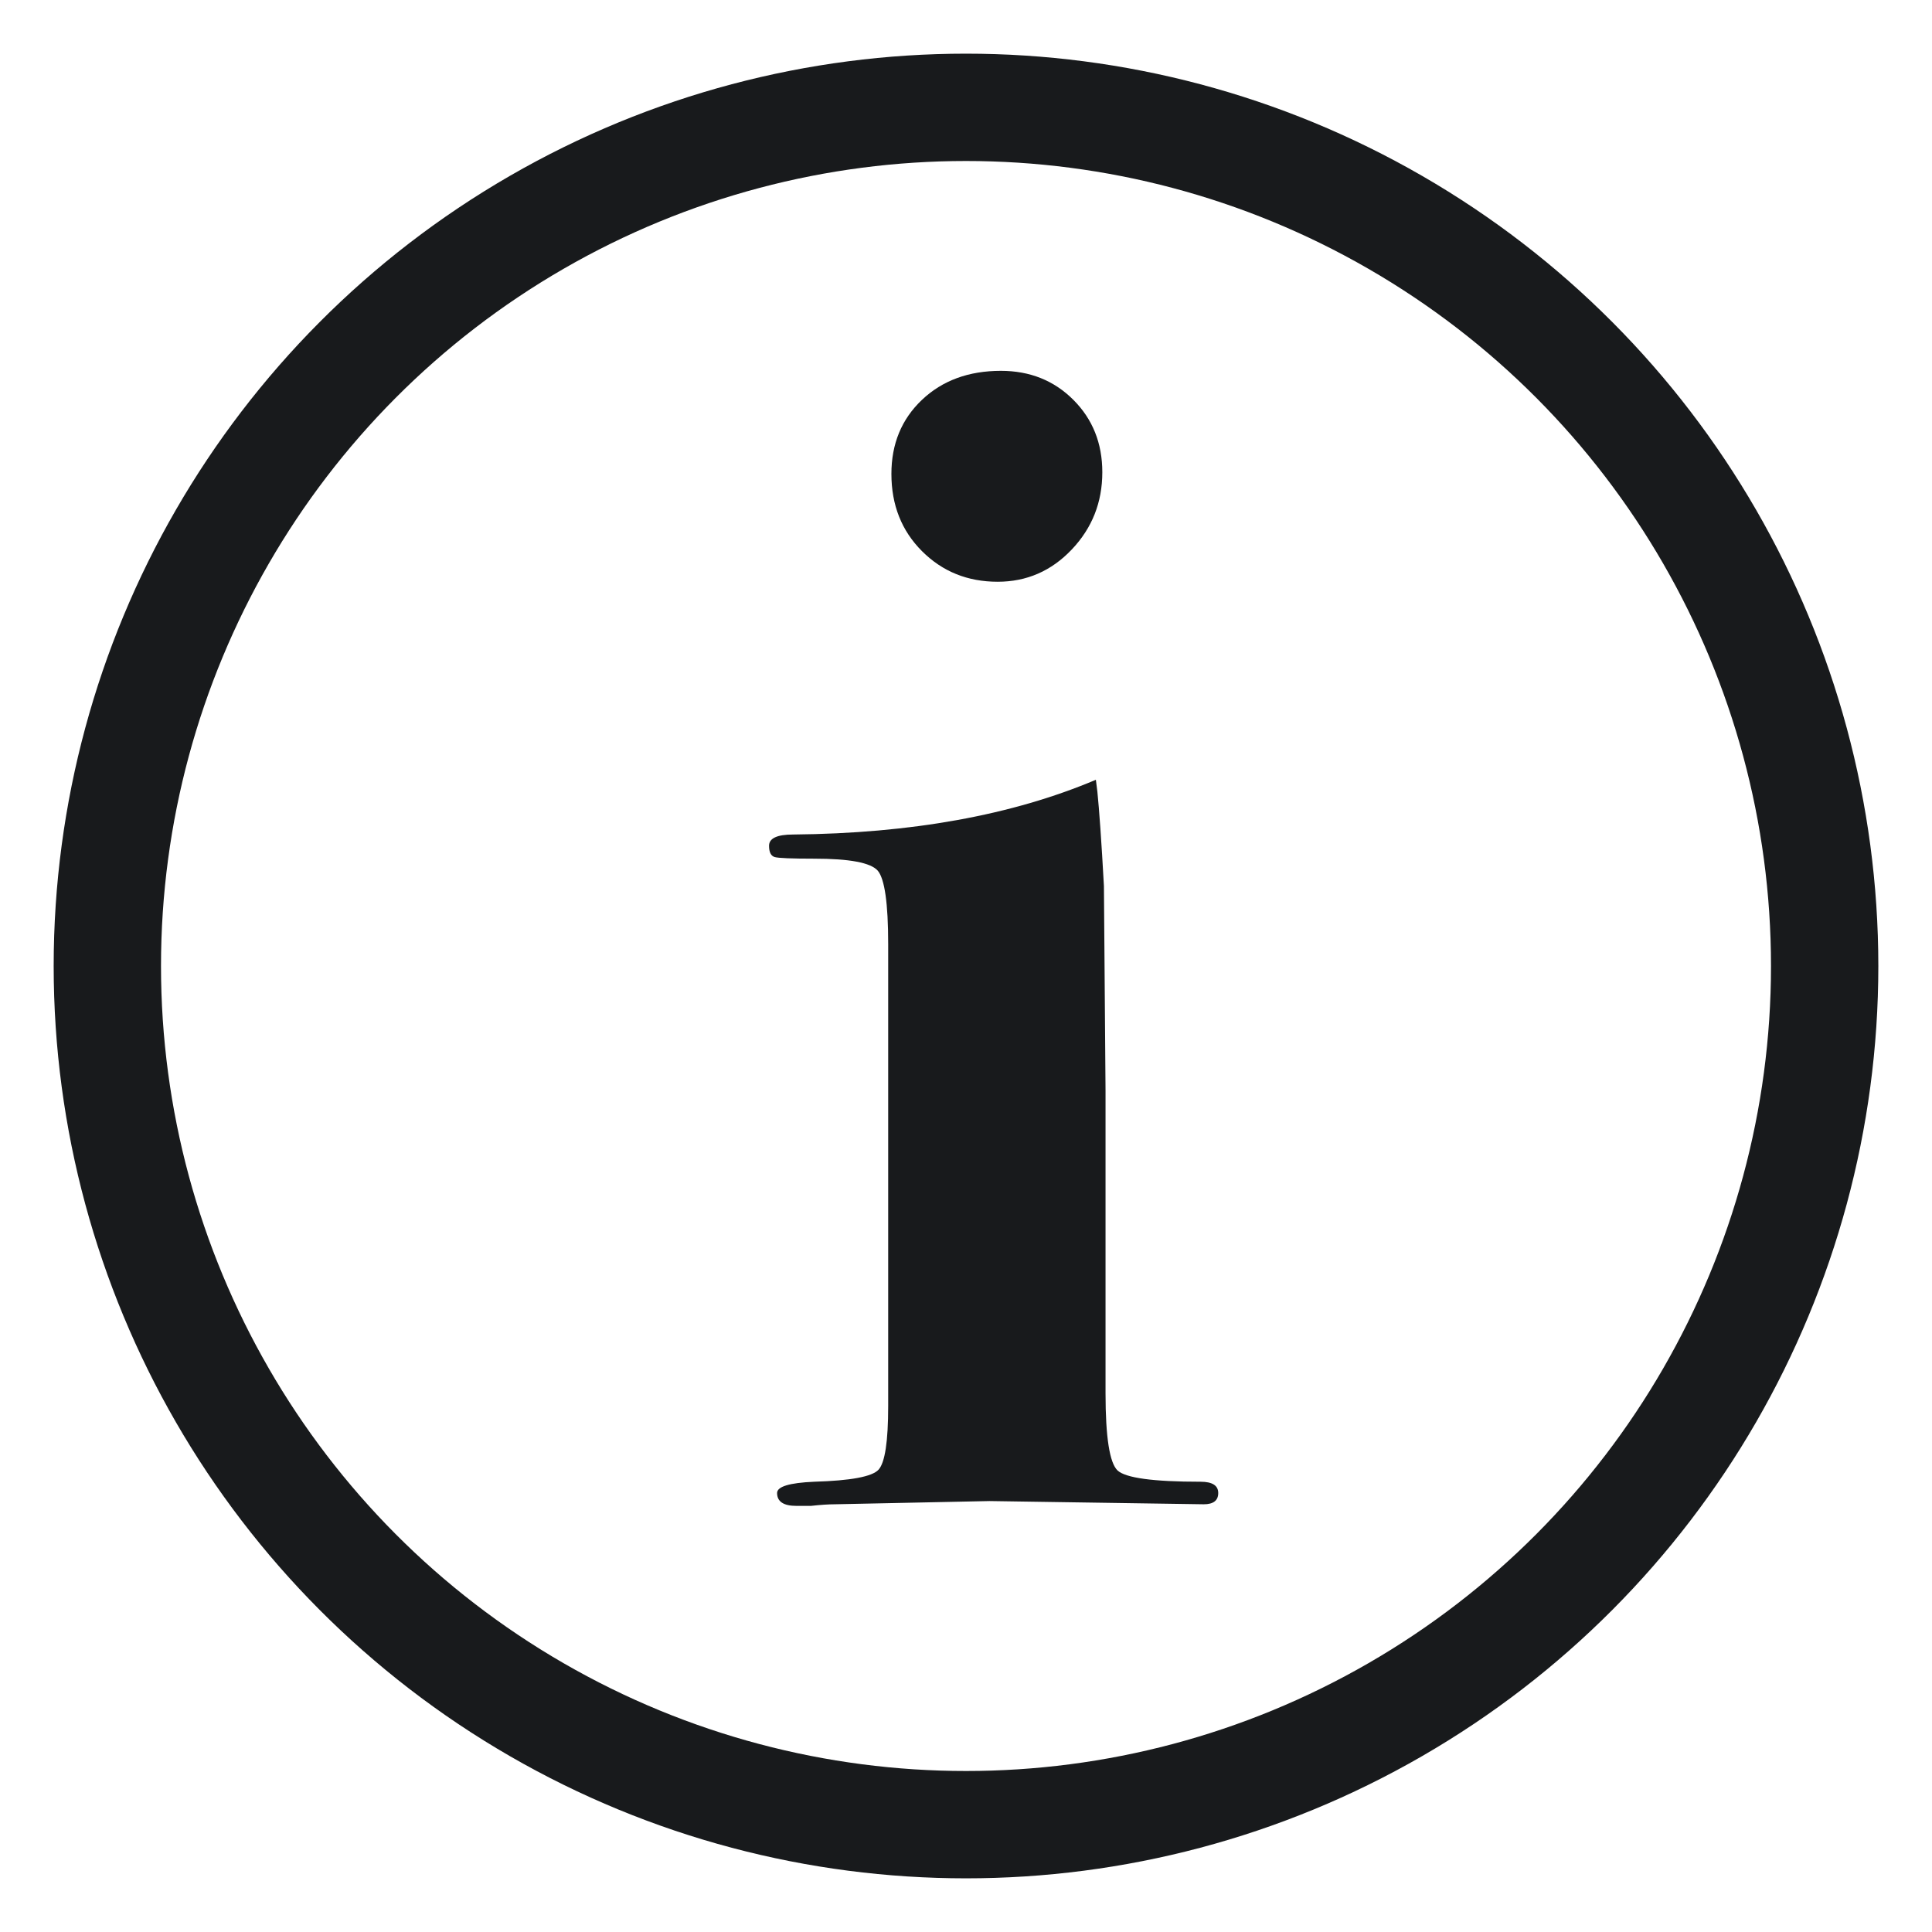 <?xml version="1.0" encoding="UTF-8"?>
<svg width="18px" height="18px" viewBox="0 0 18 18" version="1.1" xmlns="http://www.w3.org/2000/svg" xmlns:xlink="http://www.w3.org/1999/xlink">
    <title>Group 6</title>
    <g id="Page-1" stroke="none" stroke-width="1" fill="none" fill-rule="evenodd">
        <g id="DE-Color-Detail-4" transform="translate(-1304, -1002)">
            <g id="Group-11" transform="translate(943, 997)">
                <g id="Group-6" transform="translate(362, 6)">
                    <path d="M8.295,4.42 C8.565,4.42 8.795,4.32 8.985,4.12 C9.175,3.92 9.27,3.68 9.27,3.4 C9.27,3.13 9.18,2.905 9,2.725 C8.82,2.545 8.595,2.455 8.325,2.455 C8.025,2.455 7.78,2.545 7.59,2.725 C7.4,2.905 7.305,3.135 7.305,3.415 C7.305,3.705 7.4,3.945 7.59,4.135 C7.78,4.325 8.015,4.42 8.295,4.42 Z M6.555,13.03 C6.645,13.02 6.72,13.015 6.78,13.015 L6.78,13.015 L8.22,12.985 L10.215,13.015 C10.305,13.015 10.35,12.98 10.35,12.91 C10.35,12.84 10.295,12.805 10.185,12.805 C9.745,12.805 9.488,12.77 9.412,12.7 C9.338,12.63 9.3,12.39 9.3,11.98 L9.3,11.98 L9.3,9.16 L9.285,7.255 C9.262,6.835 9.241,6.542 9.224,6.376 L9.21,6.265 C8.43,6.595 7.49,6.765 6.39,6.775 C6.24,6.775 6.165,6.81 6.165,6.88 C6.165,6.94 6.183,6.975 6.218,6.985 C6.253,6.995 6.375,7 6.585,7 C6.915,7 7.112,7.037 7.178,7.112 C7.242,7.188 7.275,7.415 7.275,7.795 L7.275,7.795 L7.275,12.1 C7.275,12.43 7.245,12.627 7.185,12.693 C7.125,12.758 6.925,12.795 6.585,12.805 C6.355,12.815 6.24,12.85 6.24,12.91 C6.24,12.99 6.3,13.03 6.42,13.03 L6.42,13.03 L6.555,13.03 Z" id="i" fill="#181A1C" fill-rule="nonzero"></path>
                    <circle id="Oval" stroke="#181A1C" cx="8" cy="8" r="8"></circle>
                </g>
            </g>
        </g>
    </g>
</svg>